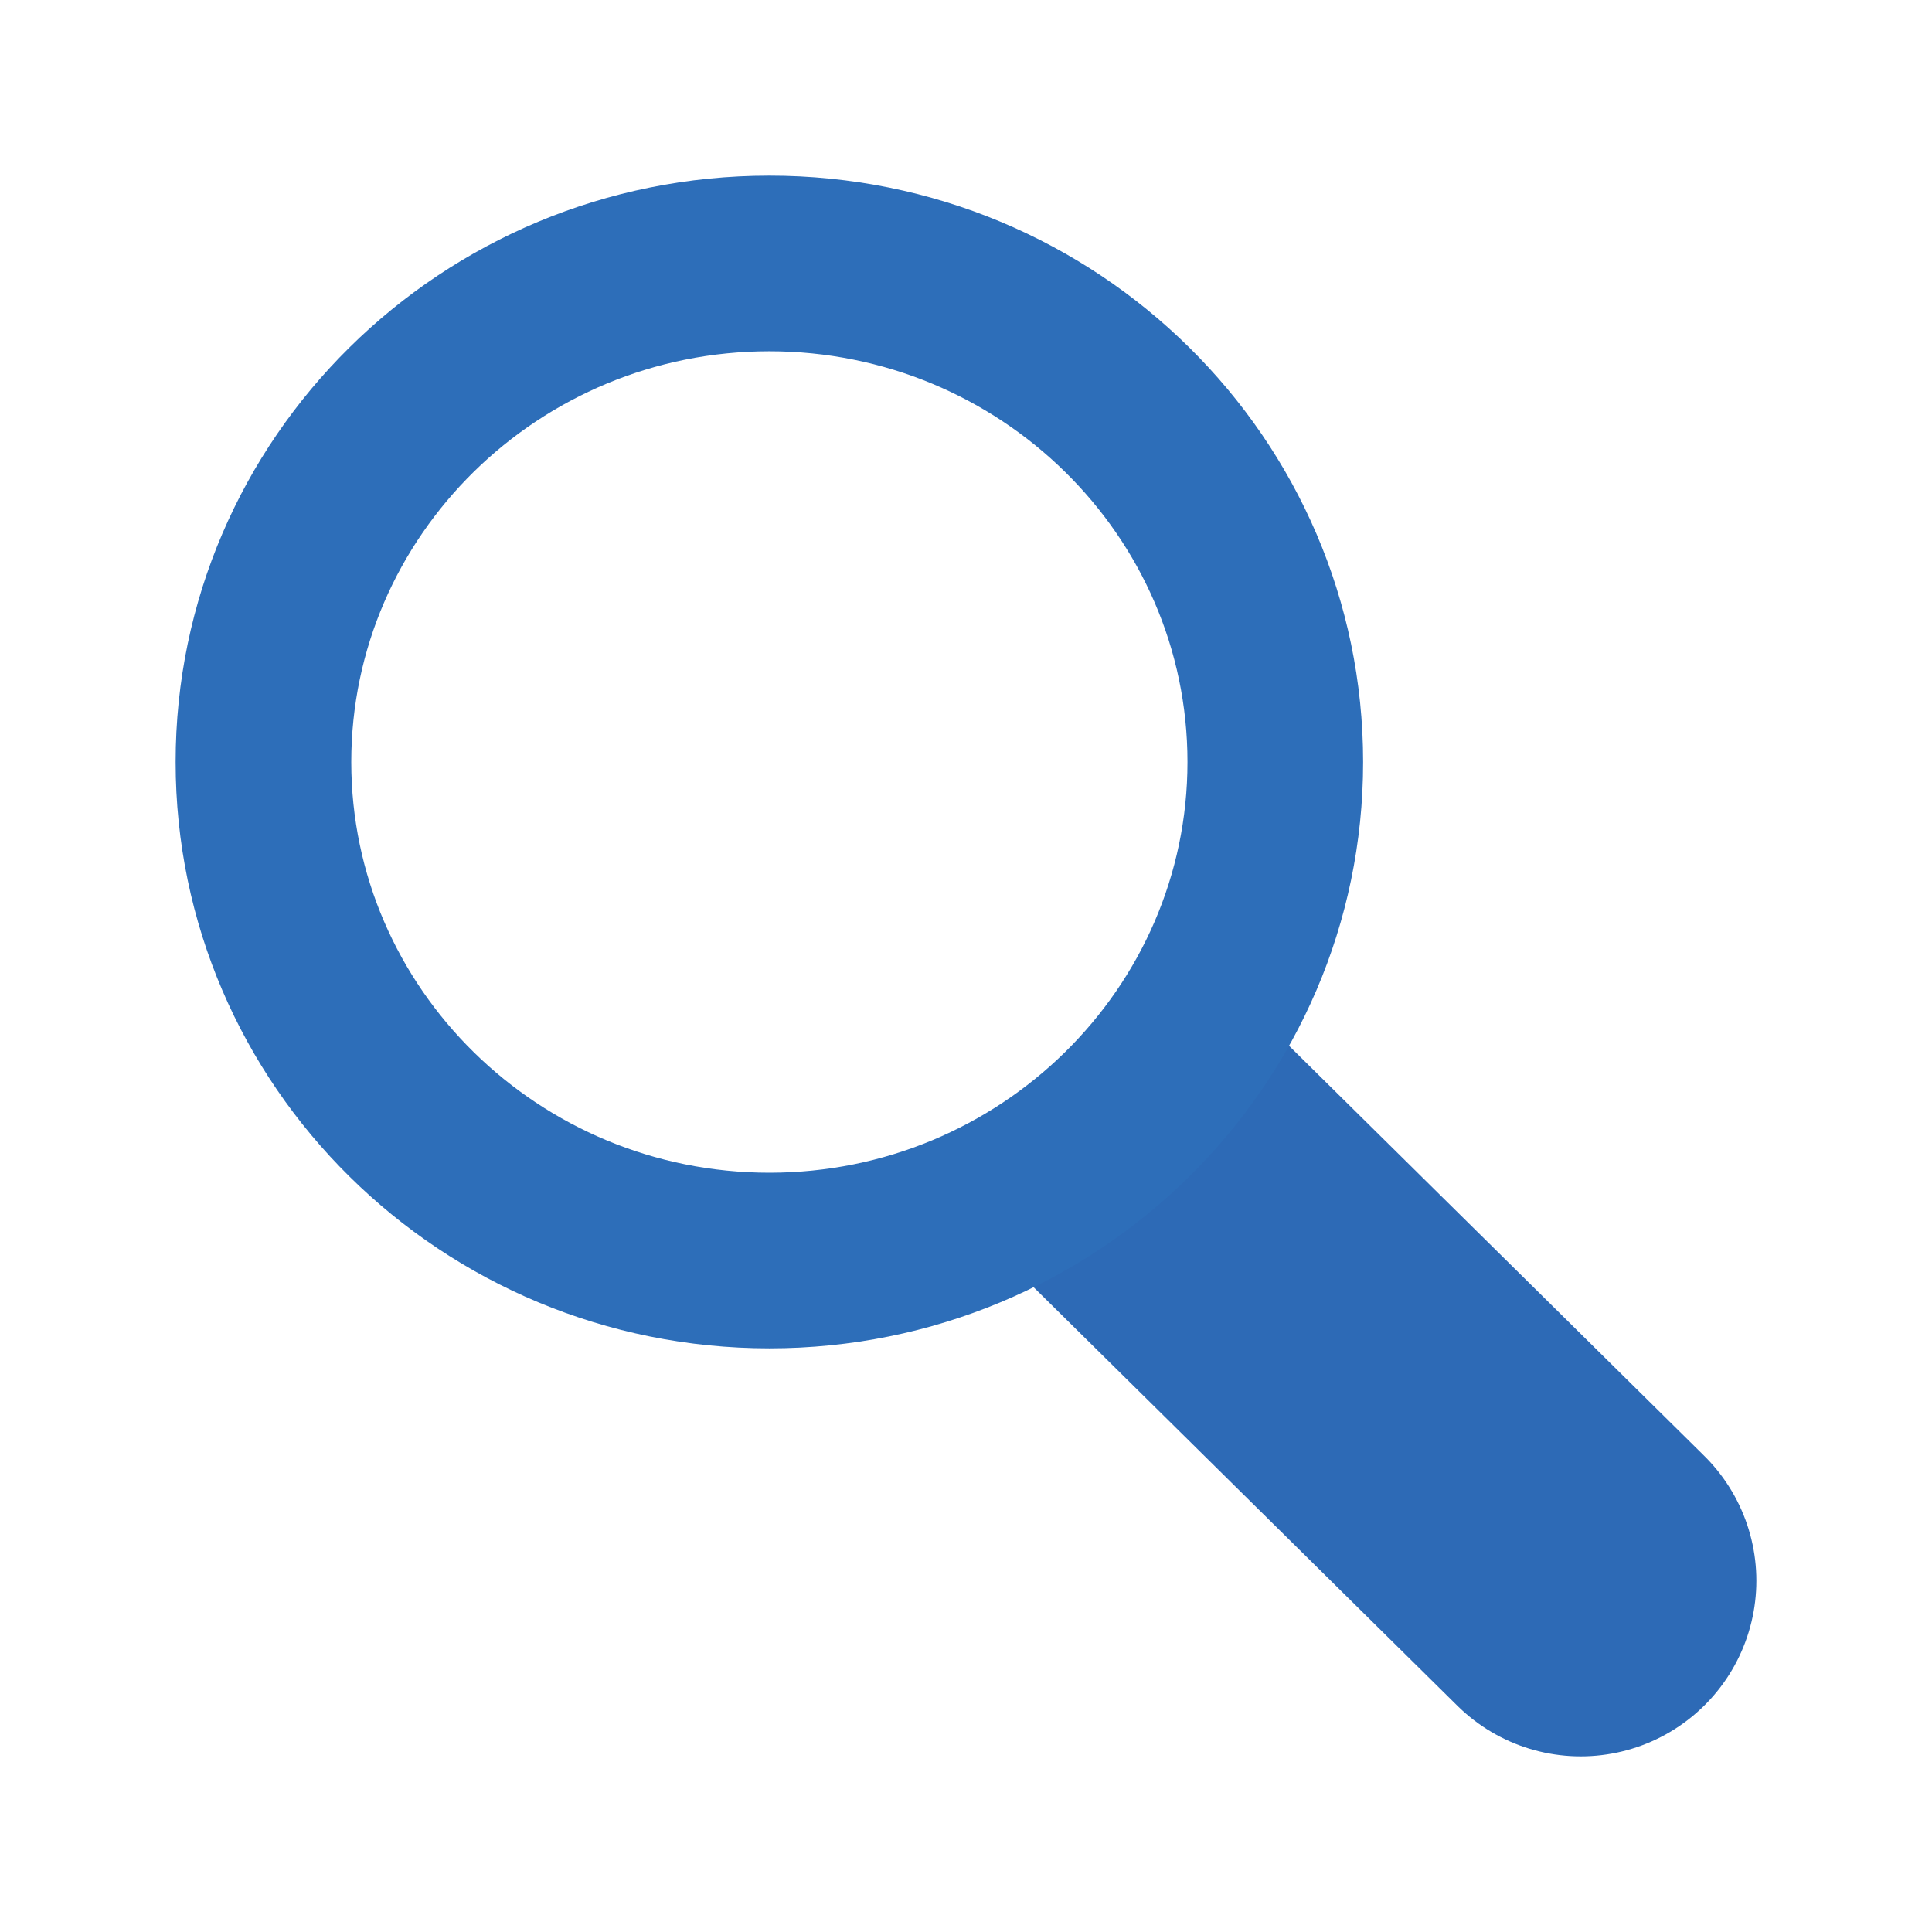 
<svg xmlns="http://www.w3.org/2000/svg" width="220" height="220" viewBox="0 0 220 220">
  <defs>
    <style>
      .cls-1 { fill: #2d6eb9;}
      .cls-2 { fill: #fff; }
      .cls-3 { fill: none; stroke: #2d6ab6; stroke-linecap: round;stroke-miterlimit: 10; stroke-width: 40px;
      }
    </style>
  </defs>
  <g id="back">
    <rect id="Quadrat" class="cls-2" width="220" height="220"/>
  </g>
  <g id="lupe">
    <line class="cls-3" x1="180" y1="180" x2="102.03" y2="102.99"/>
    <g>
      <ellipse class="cls-2" cx="87.61" cy="86.77" rx="57.61" ry="56.77"/>
      <path class="cls-1" d="m87.61,40c26.25,0,47.61,20.98,47.61,46.77s-21.36,46.77-47.61,46.77-47.61-20.98-47.61-46.77,21.36-46.77,47.61-46.77m0-20c-37.34,0-67.61,29.9-67.61,66.77s30.27,66.77,67.61,66.77,67.61-29.9,67.61-66.77S124.94,20,87.61,20h0Z"/>
    </g>
  </g>
</svg>